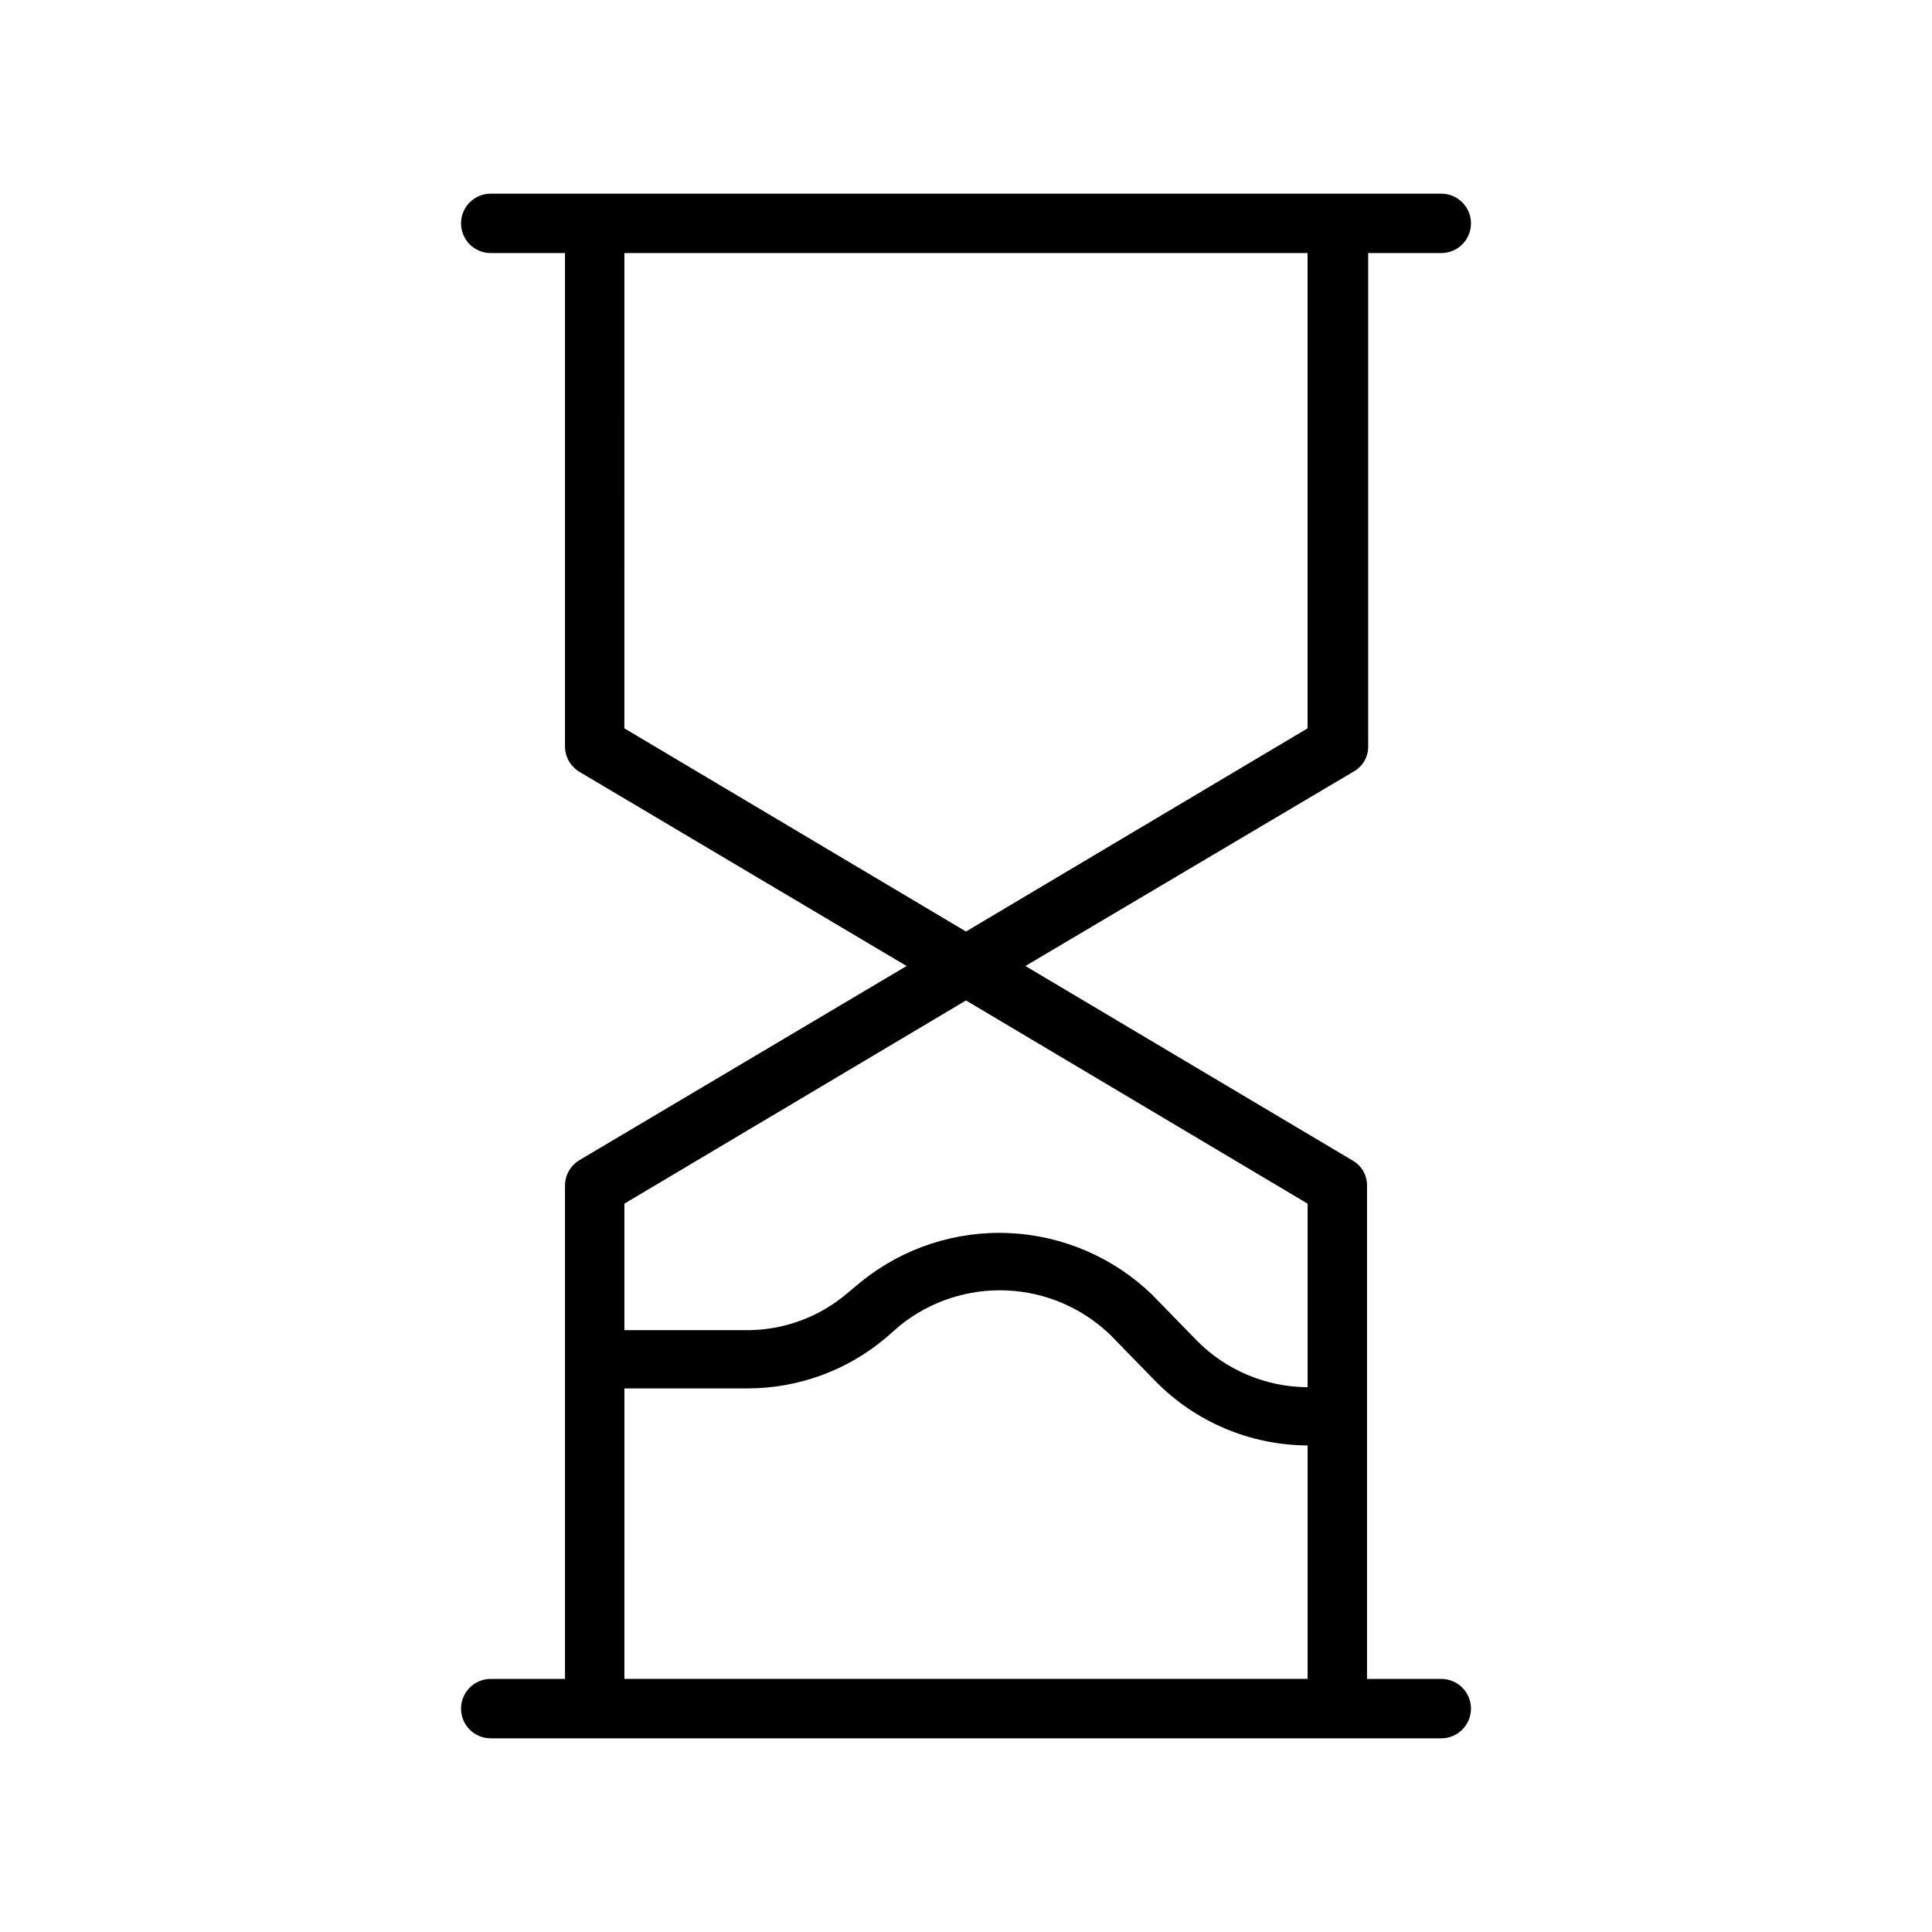 <?xml version="1.0" encoding="UTF-8"?>
<!-- Uploaded to: ICON Repo, www.iconrepo.com, Generator: ICON Repo Mixer Tools -->
<svg fill="#000000" width="800px" height="800px" version="1.1" viewBox="144 144 512 512" xmlns="http://www.w3.org/2000/svg">
 <path d="m525.95 588.93h-19.68v-130.68c0.051-2.812-1.465-5.422-3.934-6.769l-86.594-51.48 86.906-51.484c2.473-1.348 3.988-3.957 3.938-6.769v-130.68h19.363c4.348 0 7.875-3.523 7.875-7.871 0-4.348-3.527-7.875-7.875-7.875h-251.9c-4.348 0-7.871 3.527-7.871 7.875 0 4.348 3.523 7.871 7.871 7.871h19.68v130.68c-0.016 2.762 1.418 5.332 3.777 6.769l86.75 51.484-86.75 51.48c-2.359 1.438-3.793 4.008-3.777 6.769v130.68h-19.68c-4.348 0-7.871 3.527-7.871 7.875 0 4.348 3.523 7.871 7.871 7.871h251.9c4.348 0 7.875-3.523 7.875-7.871 0-4.348-3.527-7.875-7.875-7.875zm-216.48-377.86h181.05v125.95l-90.523 53.844-90.531-53.844zm90.531 198.06 90.527 53.848v48.648c-11.004-0.059-21.531-4.473-29.285-12.281l-11.809-12.121v-0.004c-10.195-9.918-23.672-15.762-37.887-16.43-14.211-0.668-28.176 3.891-39.258 12.809l-3.777 3.148v0.004c-7.383 6.281-16.758 9.742-26.453 9.758h-32.59v-33.531zm-90.527 102.81h32.59-0.004c13.426 0.012 26.422-4.727 36.684-13.383l3.777-3.305h0.004c8.004-6.434 18.082-9.73 28.344-9.266 10.258 0.461 19.996 4.652 27.391 11.785l11.809 12.121c10.637 10.918 25.219 17.098 40.461 17.164v61.871h-181.06z"/>
</svg>